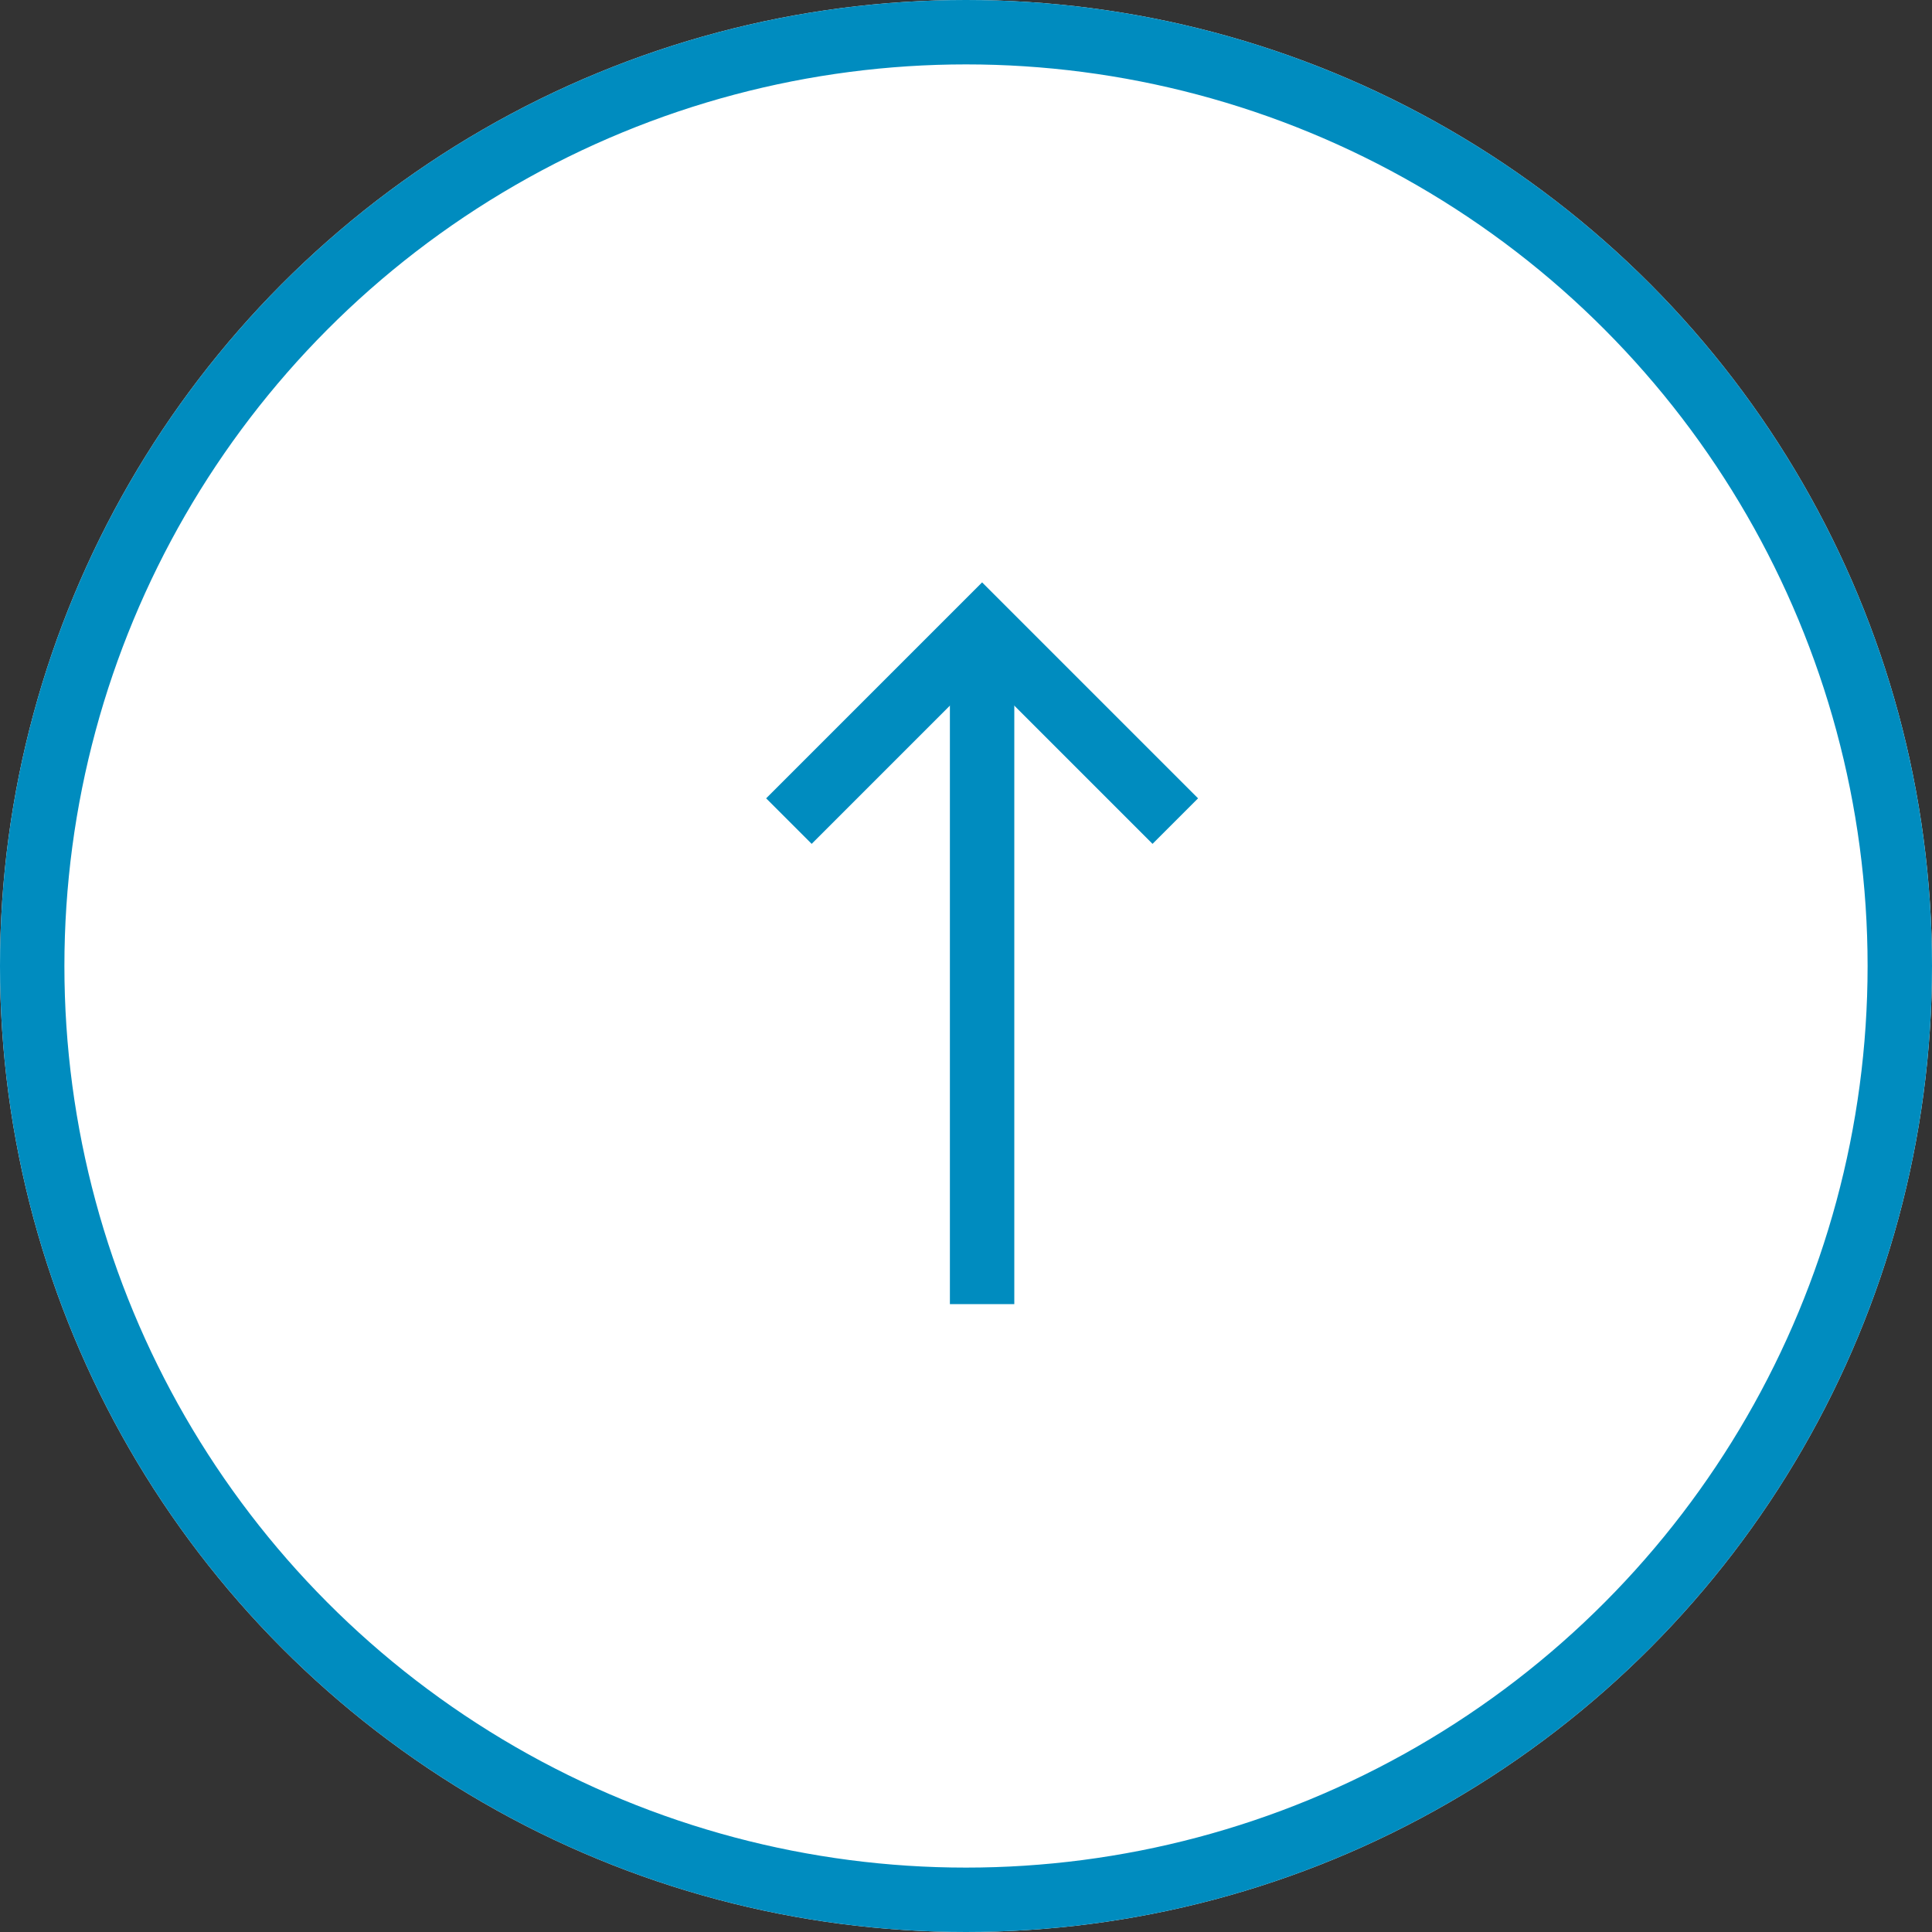 <?xml version="1.0" encoding="utf-8"?>
<svg viewBox="0 0 30 30" xmlns="http://www.w3.org/2000/svg">
  <rect x="0" y="0" width="30" height="30" fill="#333333" stroke="none"/>
  <g id="Ellipse_9" data-name="Ellipse 9" fill="#fff" stroke="#008cbf" stroke-width="1" transform="matrix(1, 0, 0, 1, 0, 4.440892098500626e-16)">
    <circle cx="15" cy="15" r="15" stroke="none"/>
    <circle cx="15" cy="15" r="14.5" fill="none"/>
  </g>
  <g id="Group_55" data-name="Group 55" transform="matrix(0, 1, -1, 0, 10, 12)" style="transform-origin: 5.25px 3px;">
    <line id="Line_18" data-name="Line 18" x1="10" transform="translate(0.5 3)" fill="none" stroke="#008cbf" stroke-width="1"/>
    <path id="Path_43" data-name="Path 43" d="M1078.8,1481.287l-3,3,3,3" transform="translate(-1075.8 -1481.287)" fill="none" stroke="#008cbf" stroke-width="1"/>
  </g>
</svg>